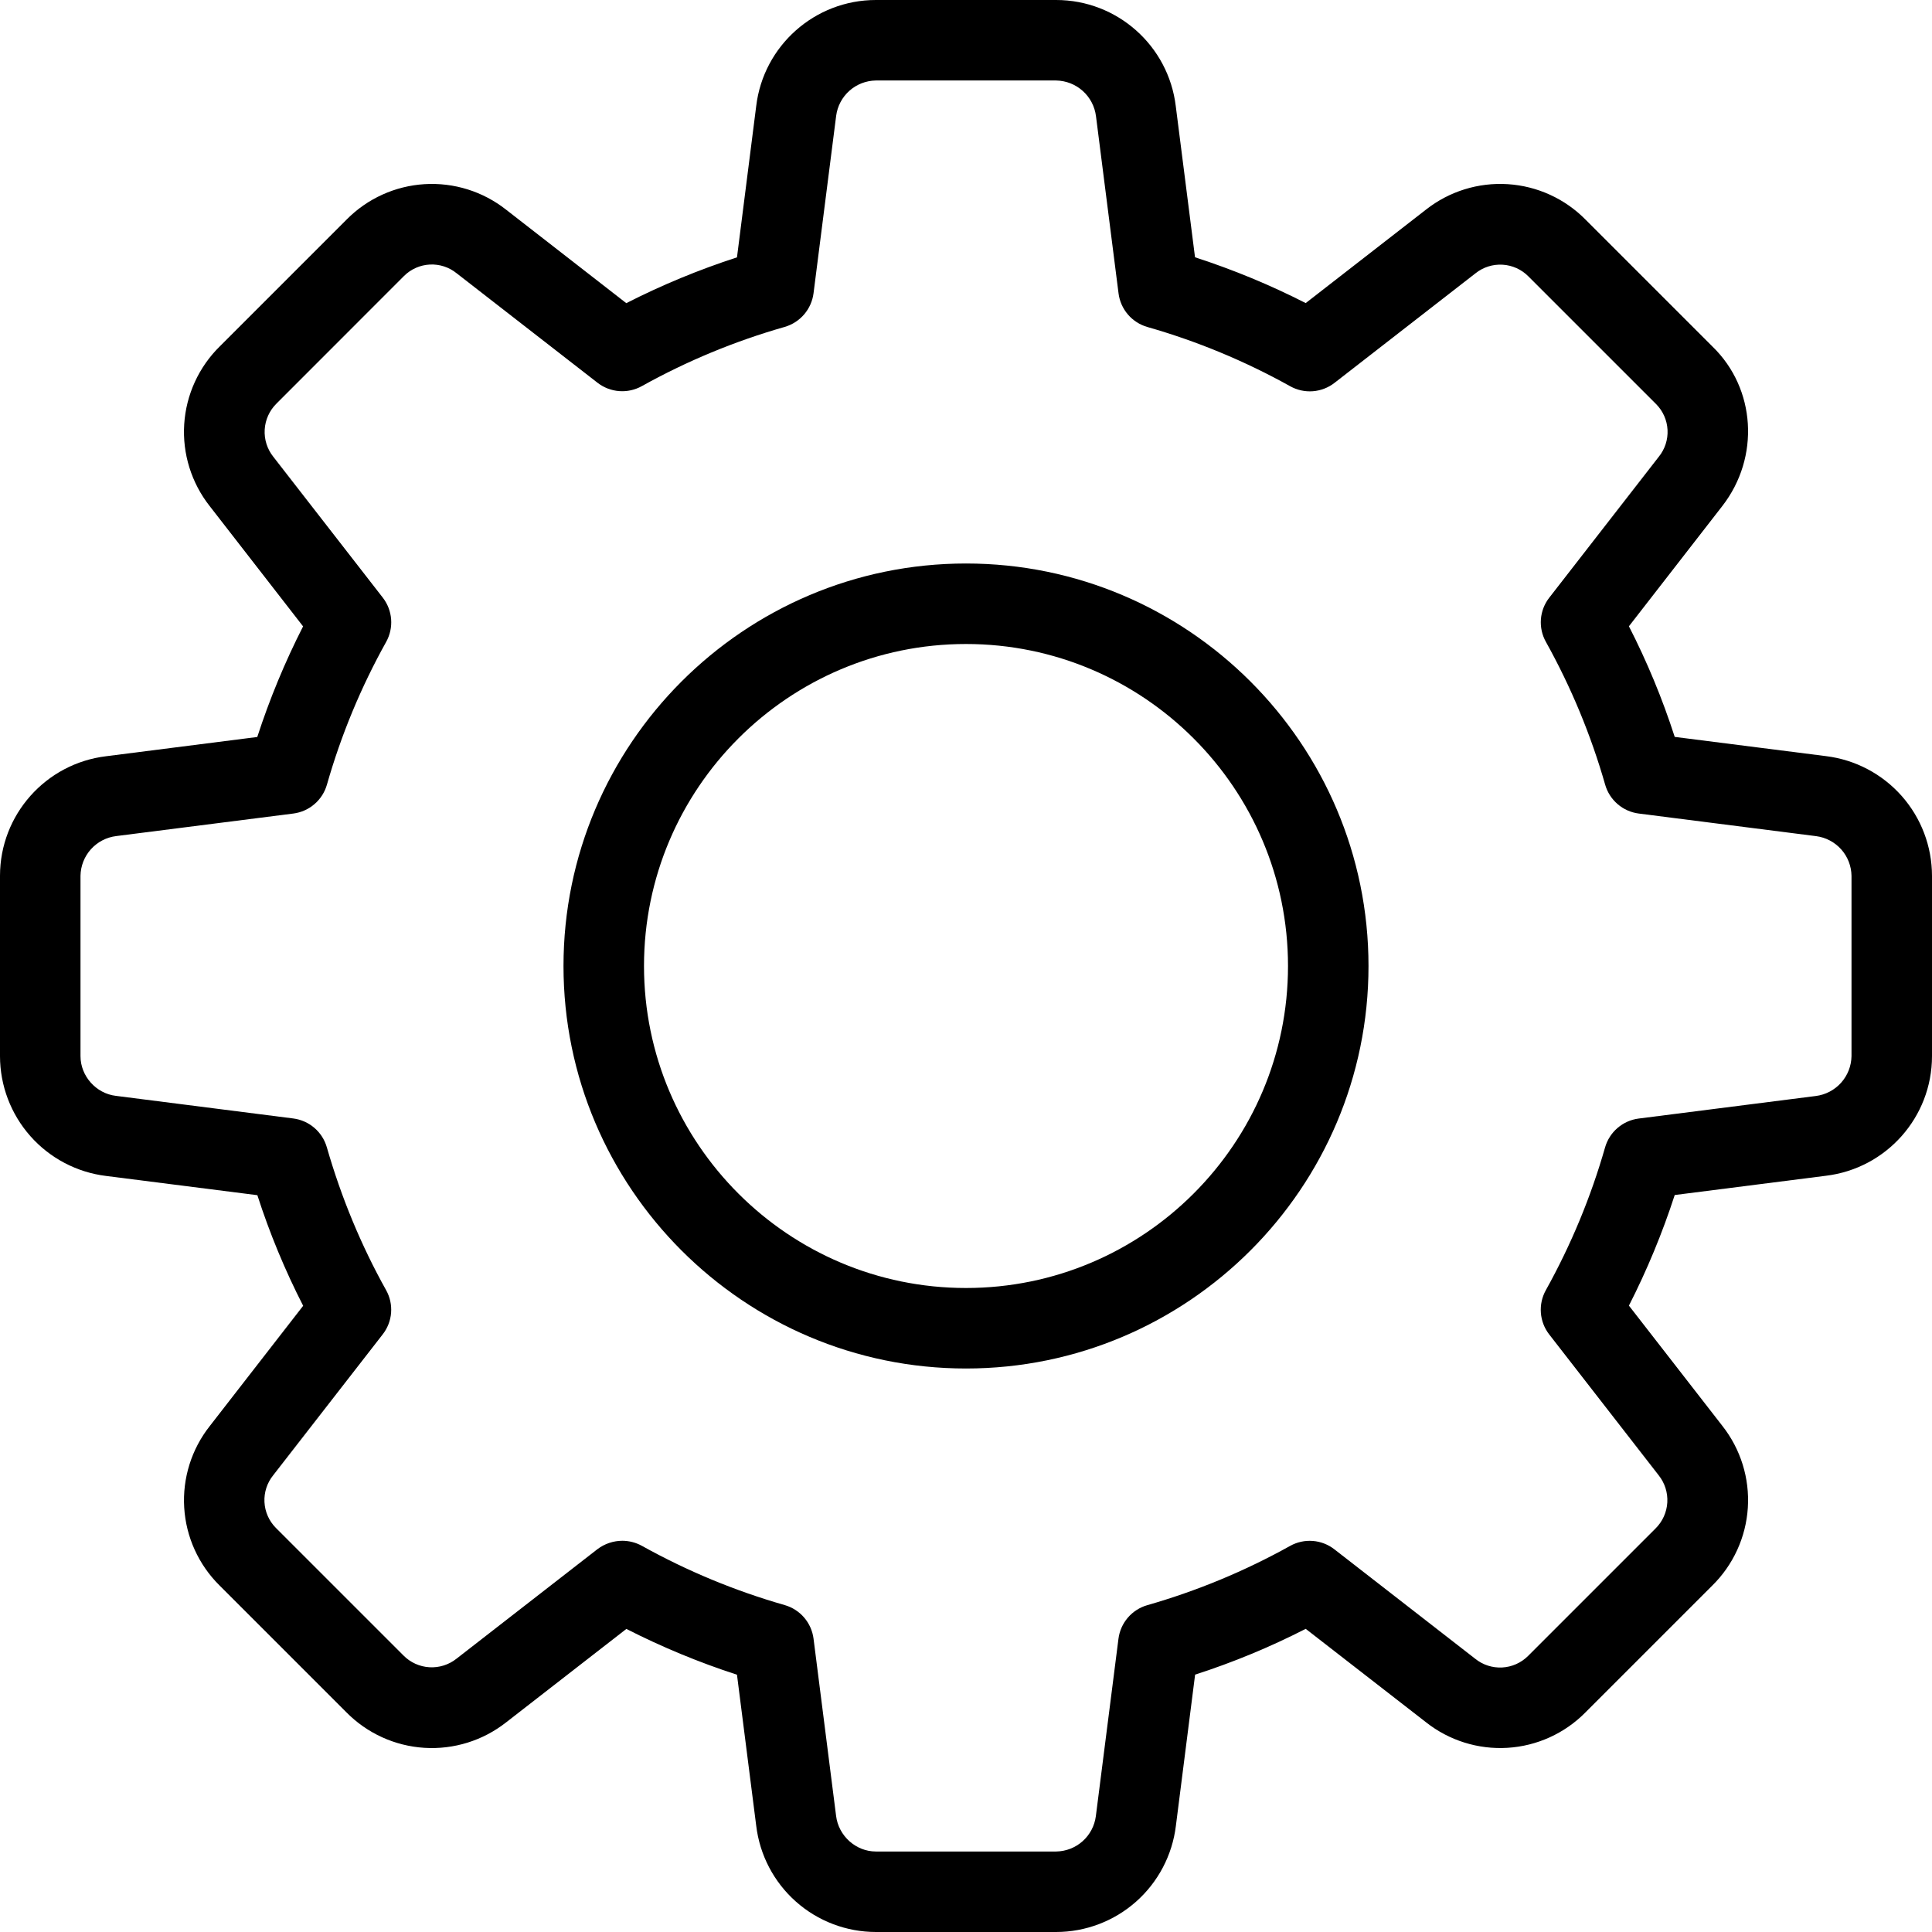 <svg xmlns="http://www.w3.org/2000/svg" width="512" height="512" viewBox="0 0 512 512" fill="none"><g clip-path="url(#clip0_8801_257)"><path d="M279.893 512H232.107C224.294 511.993 216.754 509.124 210.913 503.935C205.072 498.746 201.334 491.598 200.405 483.84L195.307 443.819C185.232 440.549 175.431 436.49 165.995 431.68L134.123 456.448C127.969 461.285 120.248 463.686 112.436 463.19C104.624 462.694 97.269 459.337 91.776 453.76L58.176 420.16C52.63 414.673 49.298 407.335 48.818 399.547C48.338 391.76 50.743 384.068 55.573 377.941L80.341 346.048C75.513 336.62 71.454 326.817 68.203 316.736L28.096 311.637C20.348 310.68 13.217 306.926 8.043 301.08C2.869 295.234 0.009 287.7 0 279.893L0 232.107C0 215.957 12.096 202.325 28.16 200.405L68.181 195.307C71.451 185.232 75.51 175.431 80.32 165.995L55.573 134.123C50.724 127.968 48.318 120.24 48.818 112.42C49.318 104.6 52.688 97.241 58.283 91.755L91.883 58.155C97.373 52.613 104.71 49.284 112.496 48.804C120.282 48.324 127.972 50.726 134.101 55.552L165.973 80.341C175.416 75.528 185.224 71.469 195.307 68.203L200.405 28.096C202.325 12.096 215.957 0 232.107 0H279.893C296.043 0 309.675 12.096 311.595 28.16L316.693 68.181C326.891 71.488 336.704 75.563 346.027 80.32L377.899 55.552C384.051 50.708 391.776 48.306 399.59 48.806C407.405 49.306 414.76 52.673 420.245 58.261L453.845 91.861C465.301 102.976 466.453 121.173 456.448 134.08L431.68 165.973C436.459 175.296 440.533 185.109 443.819 195.285L483.925 200.384C491.667 201.341 498.793 205.093 503.963 210.935C509.133 216.777 511.991 224.306 512 232.107V279.893C512 296.043 499.904 309.675 483.84 311.595L443.819 316.693C440.549 326.768 436.49 336.569 431.68 346.005L456.448 377.877C461.292 384.03 463.694 391.754 463.194 399.569C462.694 407.384 459.327 414.739 453.739 420.224L420.139 453.824C414.654 459.375 407.315 462.709 399.526 463.189C391.738 463.669 384.045 461.262 377.92 456.427L346.027 431.659C336.598 436.487 326.796 440.546 316.715 443.797L311.616 483.904C310.664 491.65 306.914 498.781 301.072 503.955C295.229 509.13 287.698 511.991 279.893 512ZM164.907 408.32C166.677 408.32 168.491 408.768 170.112 409.664C182.085 416.329 194.783 421.597 207.957 425.365C209.96 425.94 211.751 427.089 213.108 428.67C214.465 430.251 215.33 432.195 215.595 434.261L221.568 481.195C222.208 486.549 226.837 490.667 232.107 490.667H279.893C282.48 490.632 284.967 489.666 286.899 487.946C288.83 486.225 290.077 483.866 290.411 481.301L296.405 434.283C296.67 432.216 297.535 430.272 298.892 428.691C300.249 427.11 302.04 425.962 304.043 425.387C317.217 421.618 329.915 416.35 341.888 409.685C343.715 408.665 345.803 408.205 347.89 408.365C349.977 408.524 351.97 409.295 353.621 410.581L390.955 439.595C392.965 441.213 395.502 442.034 398.08 441.9C400.658 441.766 403.096 440.687 404.928 438.869L438.741 405.056C440.591 403.224 441.699 400.774 441.853 398.175C442.006 395.577 441.195 393.013 439.573 390.976L410.56 353.643C409.276 351.99 408.507 349.997 408.348 347.911C408.188 345.824 408.646 343.737 409.664 341.909C416.329 329.937 421.597 317.238 425.365 304.064C425.94 302.061 427.089 300.271 428.67 298.913C430.251 297.556 432.195 296.692 434.261 296.427L481.195 290.453C483.781 290.13 486.163 288.883 487.904 286.943C489.644 285.003 490.625 282.499 490.667 279.893V232.107C490.632 229.52 489.666 227.033 487.946 225.101C486.225 223.17 483.866 221.923 481.301 221.589L434.283 215.595C432.216 215.33 430.272 214.465 428.691 213.108C427.11 211.751 425.962 209.96 425.387 207.957C421.618 194.783 416.35 182.085 409.685 170.112C408.659 168.286 408.197 166.198 408.356 164.11C408.516 162.021 409.29 160.027 410.581 158.379L439.595 121.045C441.219 119.042 442.045 116.51 441.915 113.934C441.786 111.359 440.708 108.923 438.891 107.093L405.077 73.28C403.253 71.417 400.801 70.3 398.198 70.147C395.595 69.993 393.028 70.813 390.997 72.448L353.664 101.461C352.01 102.749 350.012 103.521 347.922 103.681C345.831 103.84 343.74 103.38 341.909 102.357C329.939 95.687 317.24 90.418 304.064 86.656C302.061 86.081 300.271 84.932 298.913 83.351C297.556 81.77 296.692 79.827 296.427 77.76L290.453 30.827C290.135 28.237 288.89 25.849 286.949 24.104C285.009 22.36 282.503 21.376 279.893 21.333H232.107C229.52 21.368 227.033 22.334 225.101 24.055C223.17 25.775 221.923 28.134 221.589 30.699L215.595 77.717C215.328 79.786 214.464 81.732 213.107 83.316C211.75 84.9 209.96 86.053 207.957 86.635C194.782 90.39 182.083 95.651 170.112 102.315C168.284 103.34 166.193 103.804 164.103 103.648C162.012 103.493 160.014 102.725 158.357 101.44L121.024 72.427C119.021 70.802 116.489 69.976 113.913 70.106C111.338 70.236 108.901 71.313 107.072 73.131L73.259 106.965C71.409 108.797 70.301 111.247 70.147 113.846C69.994 116.445 70.805 119.009 72.427 121.045L101.44 158.379C102.724 160.031 103.493 162.024 103.652 164.111C103.812 166.197 103.354 168.284 102.336 170.112C95.662 182.08 90.394 194.78 86.635 207.957C86.06 209.96 84.911 211.751 83.33 213.108C81.749 214.465 79.805 215.33 77.739 215.595L30.805 221.568C28.219 221.882 25.834 223.123 24.093 225.061C22.351 226.999 21.371 229.502 21.333 232.107V279.893C21.333 285.163 25.451 289.792 30.699 290.411L77.717 296.405C79.784 296.67 81.728 297.535 83.309 298.892C84.89 300.249 86.038 302.04 86.613 304.043C90.453 317.397 95.744 330.133 102.315 341.888C103.341 343.714 103.803 345.802 103.644 347.89C103.484 349.979 102.71 351.973 101.419 353.621L72.405 390.955C70.781 392.958 69.955 395.49 70.085 398.066C70.215 400.641 71.292 403.077 73.109 404.907L106.923 438.72C108.752 440.574 111.203 441.685 113.803 441.839C116.403 441.992 118.968 441.178 121.003 439.552L158.336 410.539C160.229 409.109 162.534 408.331 164.907 408.32Z" fill="currentcolor"></path><path d="M256 362.667C197.184 362.667 149.333 314.816 149.333 256C149.333 197.184 197.184 149.333 256 149.333C314.816 149.333 362.667 197.184 362.667 256C362.667 314.816 314.816 362.667 256 362.667ZM256 170.667C208.939 170.667 170.667 208.939 170.667 256C170.667 303.061 208.939 341.333 256 341.333C303.062 341.333 341.334 303.061 341.334 256C341.334 208.939 303.062 170.667 256 170.667Z" fill="currentcolor"></path></g><defs><clipPath id="clip0_8801_257"><rect width="512" height="512" fill="currentcolor"></rect></clipPath></defs></svg>